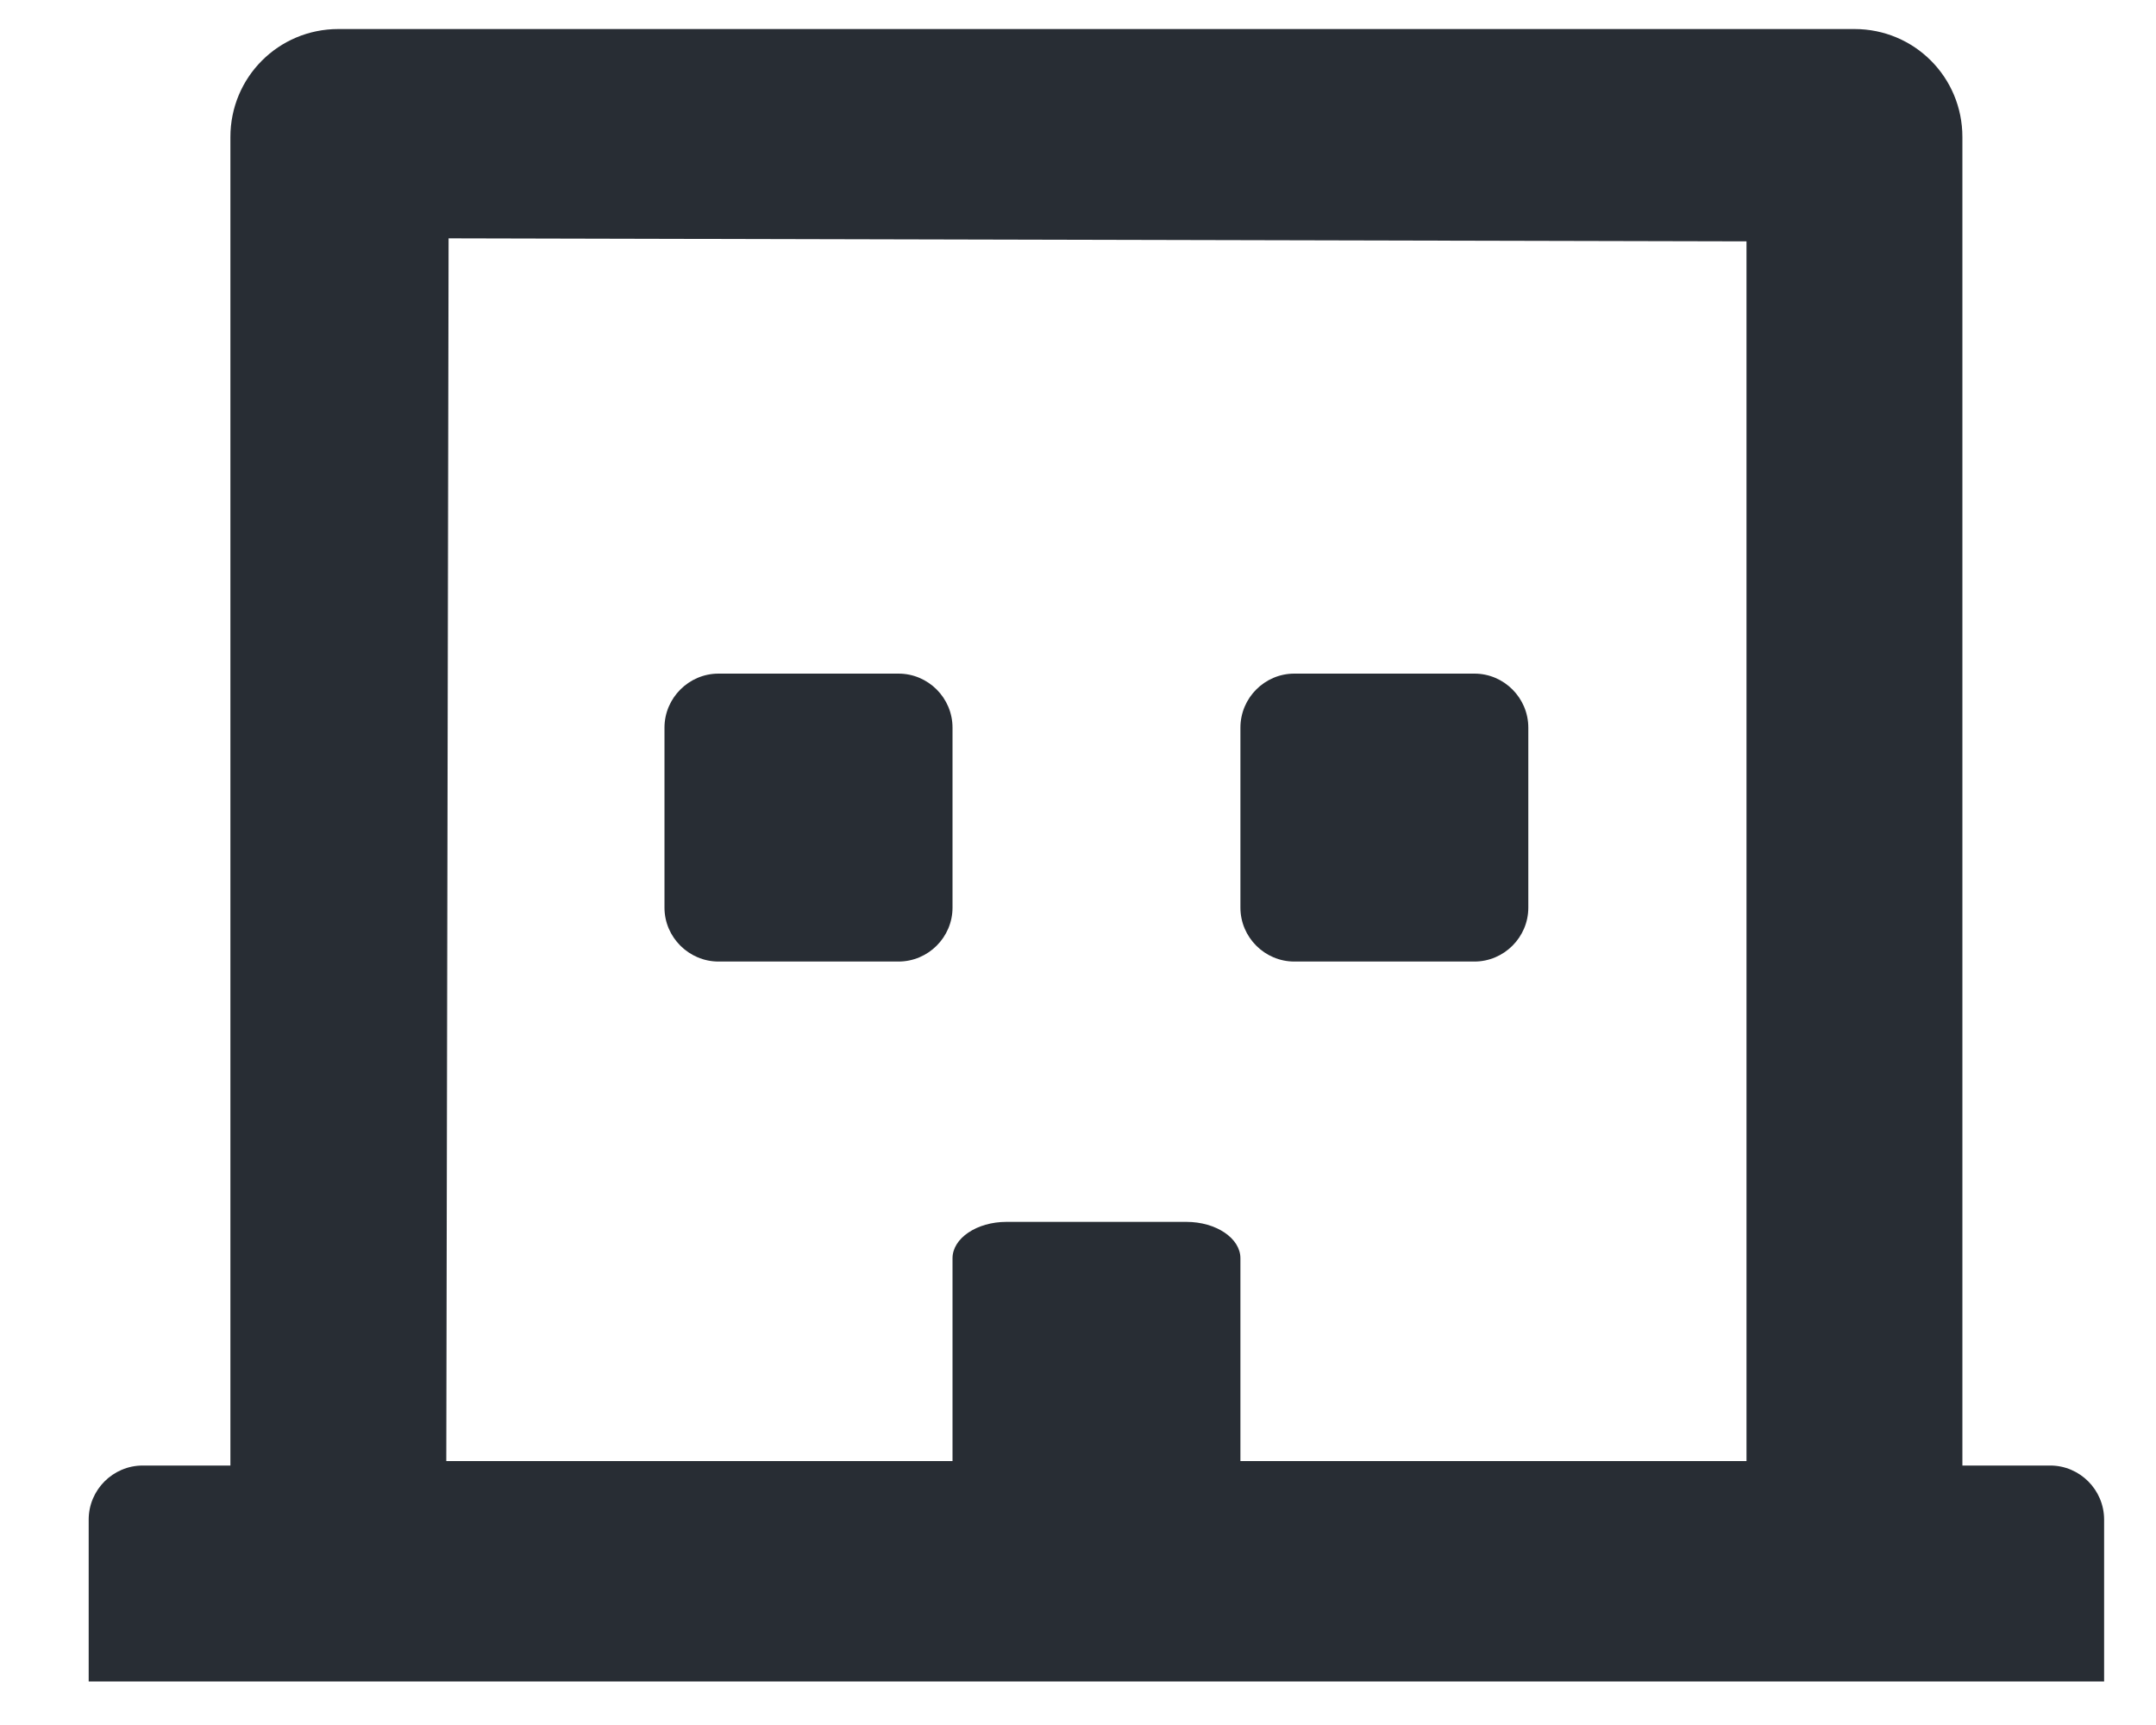<?xml version="1.0" encoding="UTF-8"?> <svg xmlns="http://www.w3.org/2000/svg" width="15" height="12" viewBox="0 0 15 12" fill="none"><path fill-rule="evenodd" clip-rule="evenodd" d="M14.639 11.697V10.571C14.639 10.364 14.47 10.195 14.264 10.195H13.653V0.953C13.653 0.537 13.319 0.202 12.902 0.202H2.354C1.938 0.202 1.603 0.537 1.603 0.953V10.195H0.993C0.786 10.195 0.617 10.364 0.617 10.571V11.697H14.639ZM6.627 10.164H3.105L3.121 1.658L12.151 1.679V10.164H8.63V8.753C8.63 8.614 8.461 8.5 8.254 8.5H7.002C6.796 8.5 6.627 8.614 6.627 8.753V10.164ZM6.251 6.689C6.458 6.689 6.627 6.52 6.627 6.314V5.062C6.627 4.855 6.458 4.686 6.251 4.686H4.999C4.793 4.686 4.623 4.855 4.623 5.062V6.314C4.623 6.52 4.793 6.689 4.999 6.689H6.251ZM10.258 6.689C10.464 6.689 10.633 6.52 10.633 6.314V5.062C10.633 4.855 10.464 4.686 10.258 4.686H9.005C8.799 4.686 8.63 4.855 8.63 5.062V6.314C8.63 6.52 8.799 6.689 9.005 6.689H10.258Z" fill="#282D34"></path></svg> 